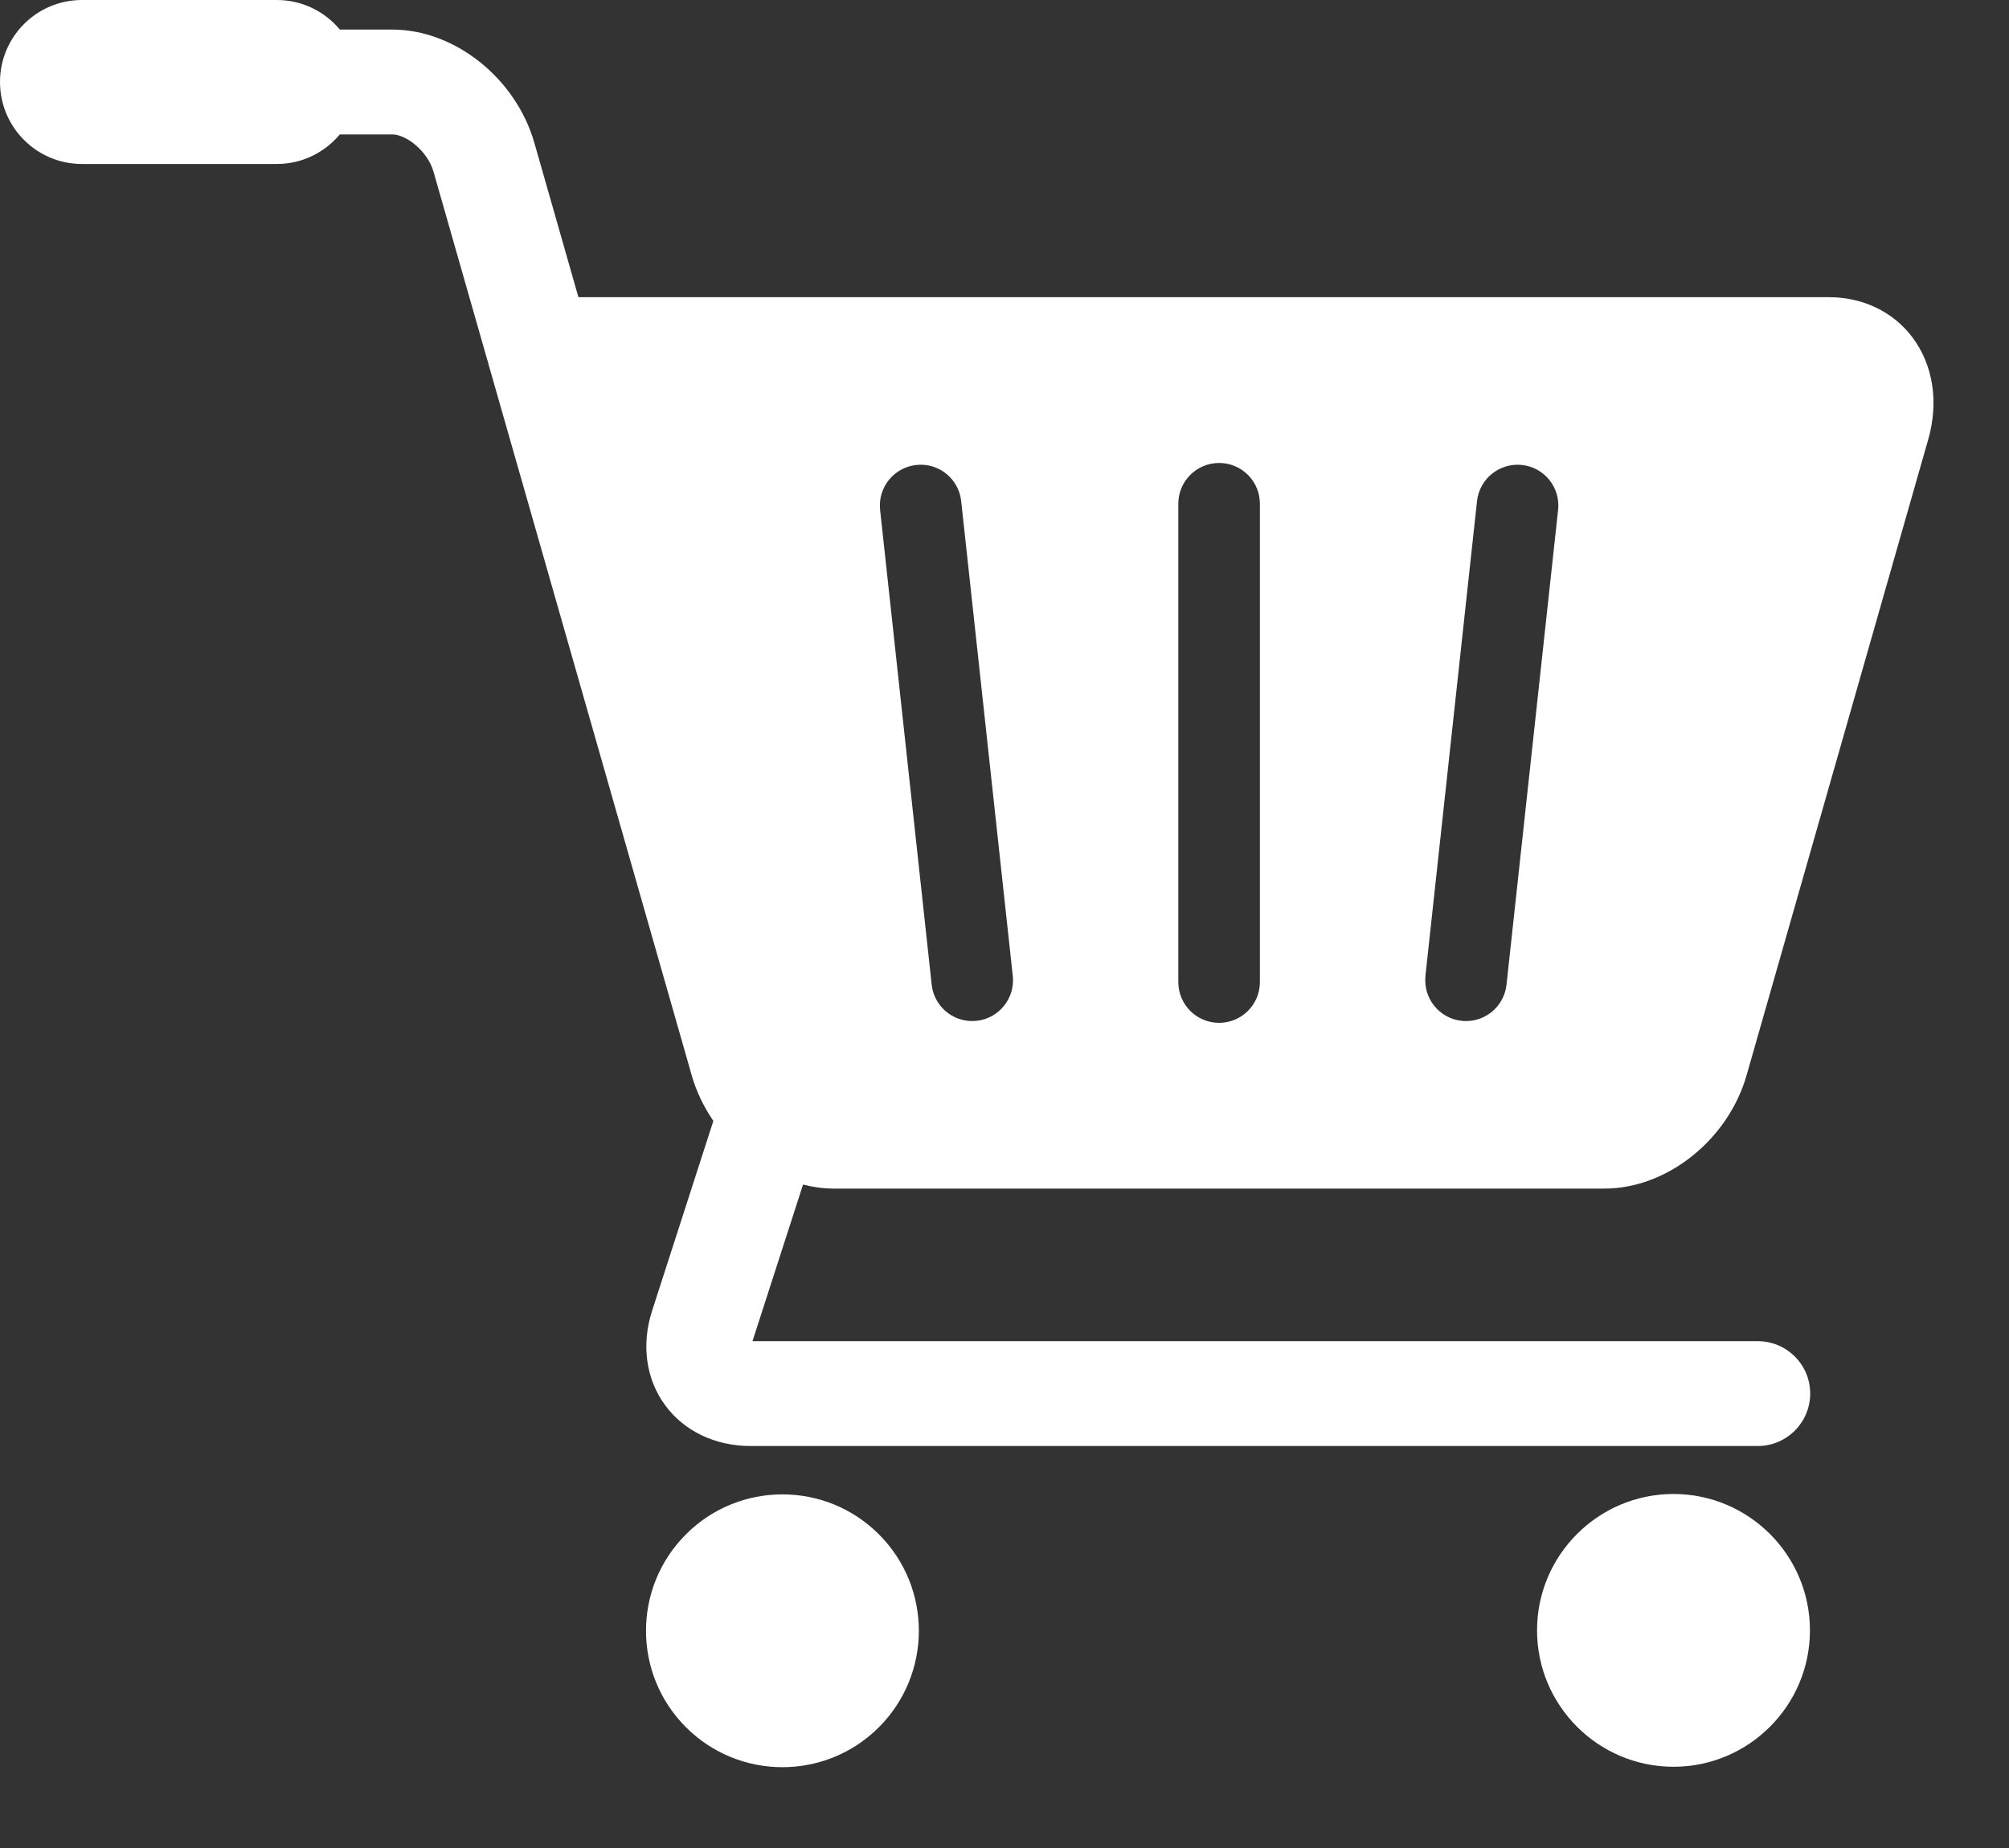 <svg xmlns="http://www.w3.org/2000/svg" width="25" height="23" viewBox="0 0 25 23" fill="none"><rect x="0" y="0" width="25" height="23" fill="#333333" stroke="none"/><g id="Basket Icon"><path id="Vector" d="M10.937 21.497C11.6 20.834 11.6 19.759 10.937 19.096C10.274 18.433 9.199 18.433 8.536 19.096C7.873 19.759 7.873 20.834 8.536 21.497C9.199 22.16 10.274 22.16 10.937 21.497Z" fill="white"></path><path id="Vector_2" d="M20.825 18.594C19.889 18.594 19.127 19.355 19.127 20.291C19.127 21.228 19.889 21.989 20.825 21.989C21.761 21.989 22.523 21.228 22.523 20.291C22.523 19.355 21.761 18.594 20.825 18.594Z" fill="white"></path><path id="Vector_3" d="M10.374 14.793H19.966C20.745 14.793 21.505 14.186 21.735 13.381L23.995 5.469C24.128 5.004 24.056 4.54 23.797 4.197C23.558 3.88 23.181 3.699 22.763 3.699H7.198L6.65 1.779C6.42 0.975 5.66 0.368 4.882 0.368H4.229C4.042 0.143 3.76 0 3.445 0H1.02C0.457 0 0 0.457 0 1.02C0 1.584 0.457 2.041 1.02 2.041H3.445C3.76 2.041 4.041 1.897 4.229 1.673H4.882C5.054 1.673 5.322 1.88 5.395 2.138L6.063 4.477C6.065 4.484 6.069 4.491 6.071 4.498C6.074 4.509 6.075 4.52 6.078 4.53L8.607 13.381C8.665 13.586 8.759 13.778 8.877 13.951L8.115 16.313C7.979 16.733 8.037 17.16 8.274 17.485C8.51 17.81 8.899 17.997 9.34 17.997H21.873C22.234 17.997 22.526 17.704 22.526 17.344C22.526 16.984 22.234 16.692 21.873 16.692H9.364L9.993 14.743C10.118 14.775 10.246 14.793 10.374 14.793V14.793ZM17.738 12.146L18.38 6.237C18.41 5.958 18.661 5.757 18.94 5.787C19.218 5.817 19.42 6.068 19.389 6.346L18.747 12.255C18.719 12.515 18.499 12.708 18.244 12.708C18.225 12.708 18.207 12.707 18.188 12.705C17.91 12.675 17.708 12.424 17.739 12.146H17.738ZM14.663 6.269C14.663 5.989 14.89 5.762 15.171 5.762C15.451 5.762 15.678 5.989 15.678 6.269V12.223C15.678 12.503 15.451 12.73 15.171 12.73C14.89 12.73 14.663 12.503 14.663 12.223V6.269ZM11.402 5.787C11.68 5.756 11.931 5.958 11.961 6.237L12.603 12.146C12.633 12.424 12.432 12.675 12.153 12.705C12.134 12.707 12.116 12.708 12.098 12.708C11.842 12.708 11.622 12.515 11.594 12.255L10.952 6.346C10.922 6.068 11.123 5.817 11.402 5.787Z" fill="white"></path></g></svg>
